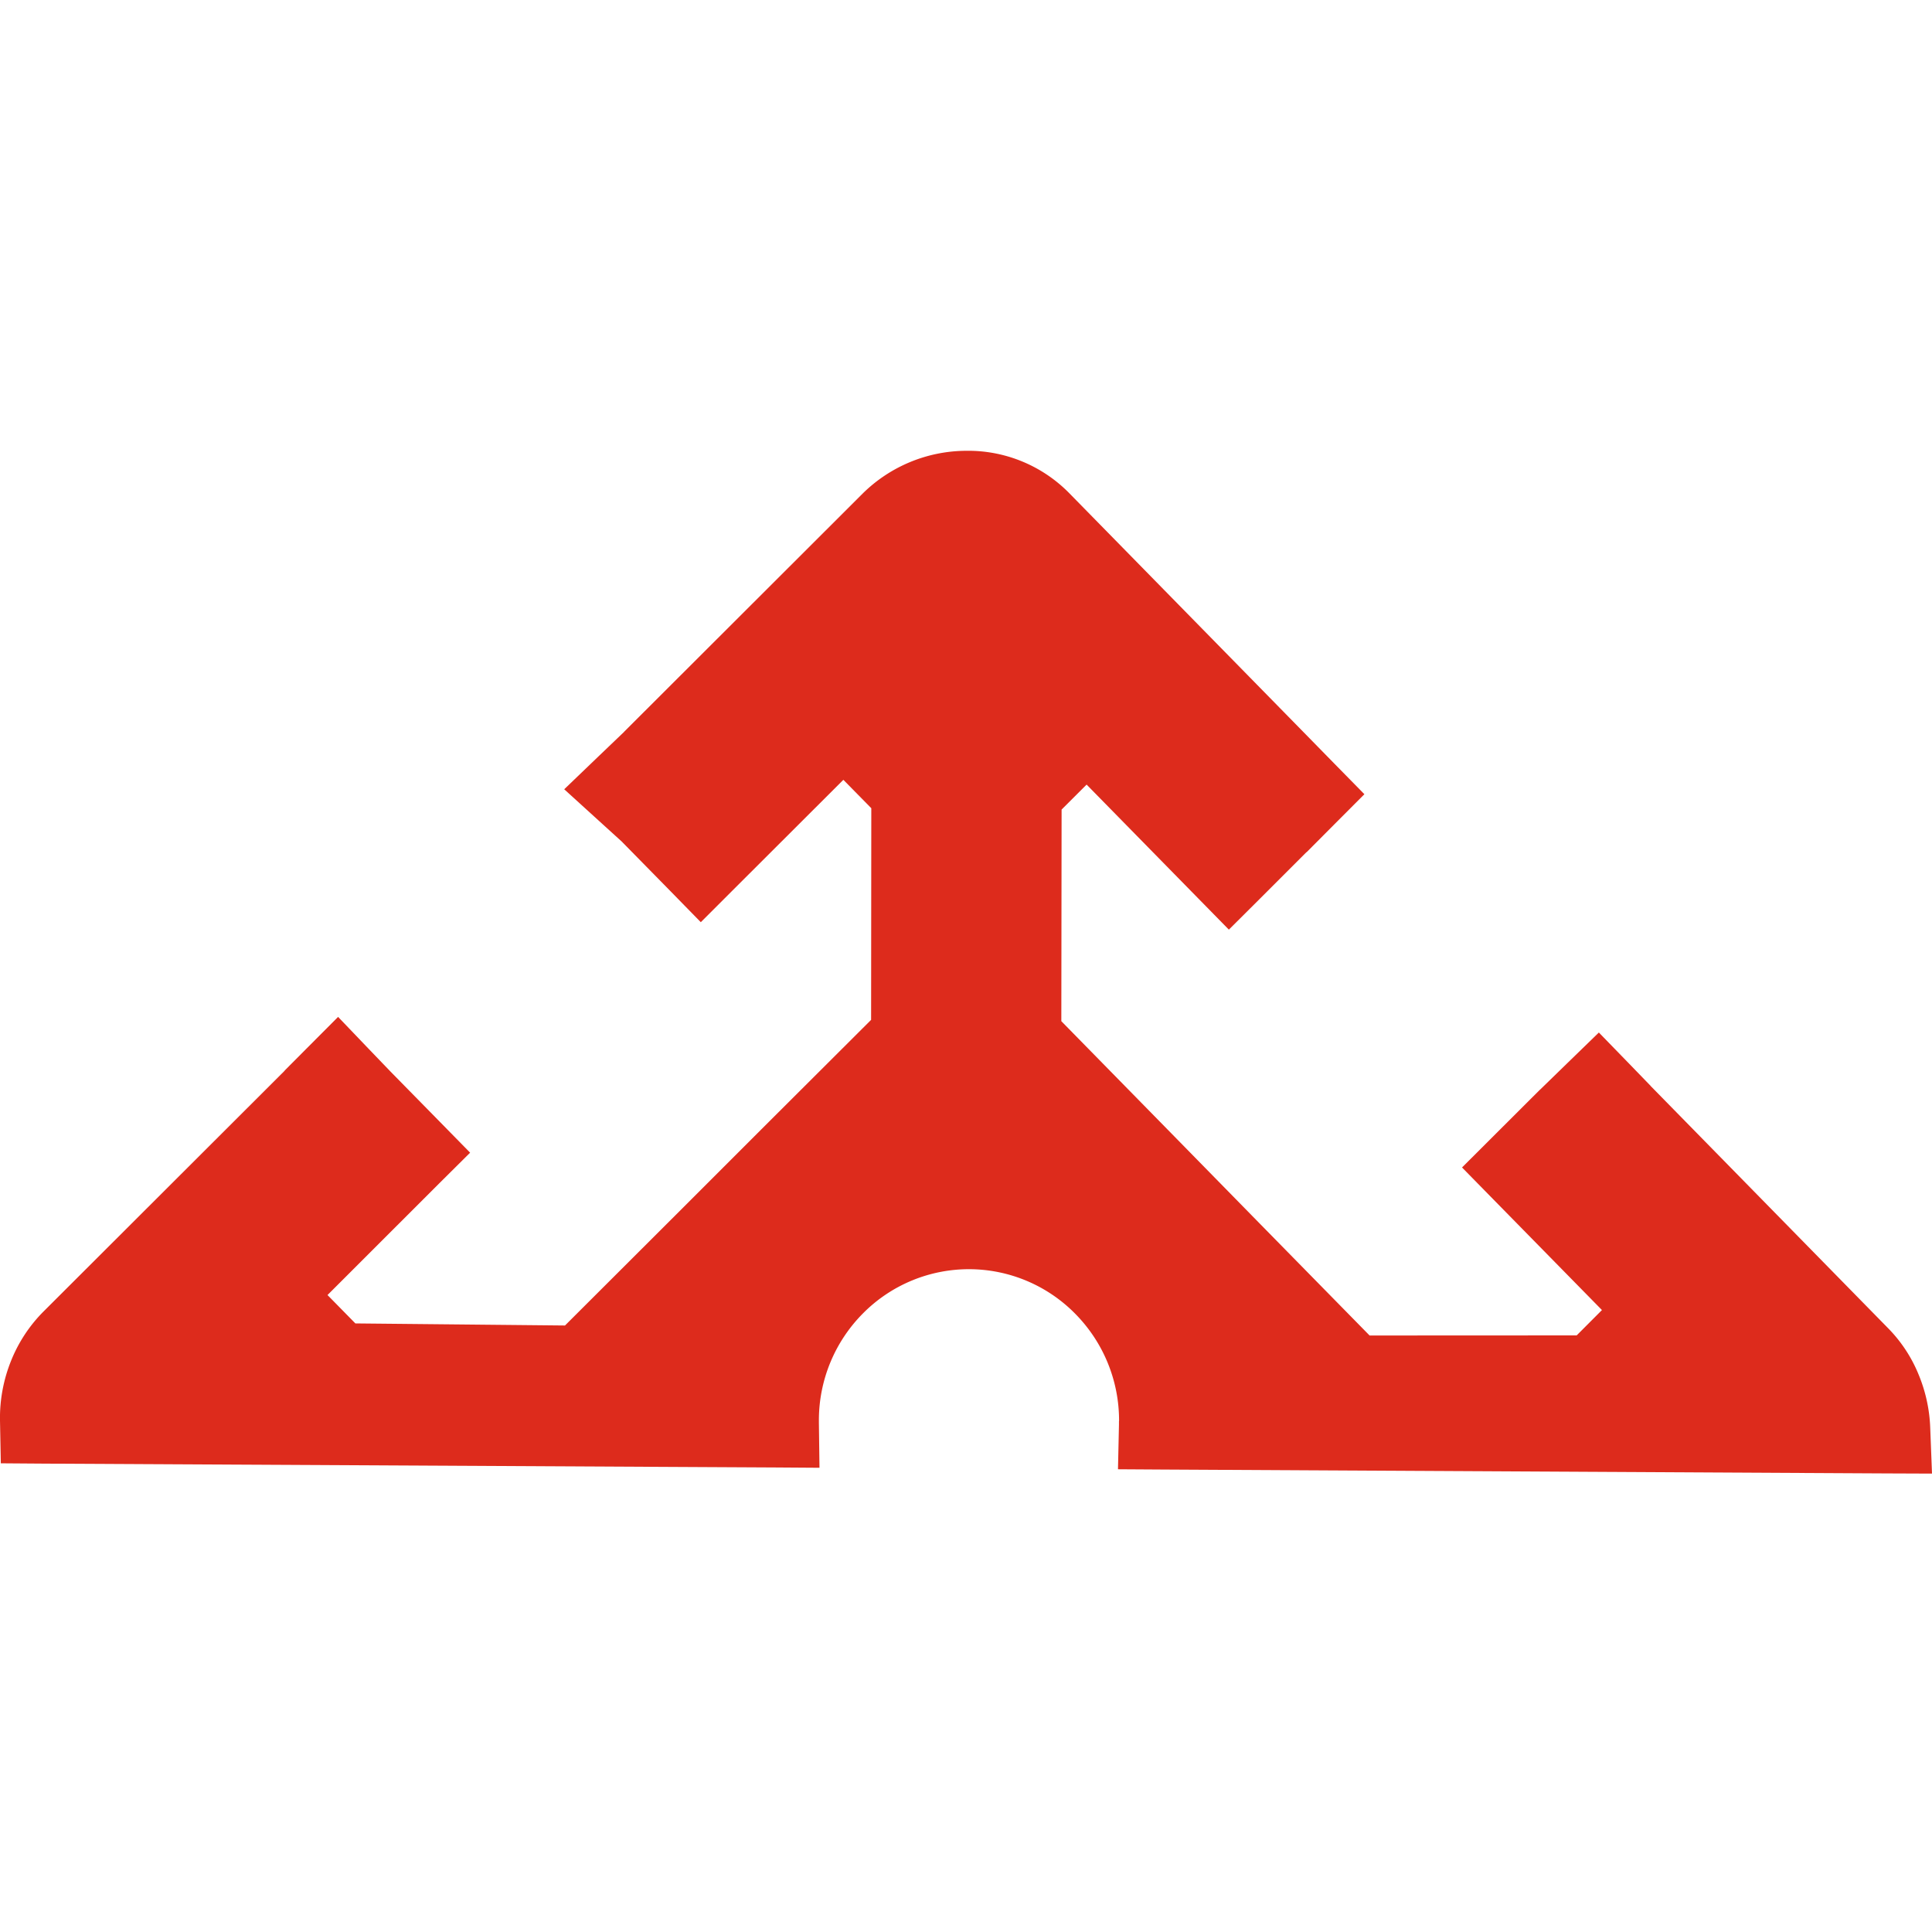<svg xmlns="http://www.w3.org/2000/svg" xmlns:xlink="http://www.w3.org/1999/xlink" width="120" height="120" viewBox="0 0 120 120">
  <defs>
    <clipPath id="clip-Al-fav-icon">
      <rect width="120" height="120"/>
    </clipPath>
  </defs>
  <g id="Al-fav-icon" clip-path="url(#clip-Al-fav-icon)">
    <path id="Path_12" data-name="Path 12" d="M0,60.235a9.482,9.482,0,0,1,.677-3.688,9.147,9.147,0,0,1,2.039-3.1L17.681,38.505l-.006-.006,1.383-1.389L21,35.162l1.907,1.992,1.358,1.413L27.3,41.658l1.9,1.937L27.272,45.51l-6.93,6.927L22.073,54.2l13.02.129,6.84-6.828,5.341-5.341,6.832-6.815L54.118,22.2l-1.735-1.764-6.936,6.925-1.919,1.918-1.9-1.943L38.607,24.26l-1.4-1.271-2.162-1.966,2.119-2.034,1.6-1.531v-.006L53.577,2.66A9.2,9.2,0,0,1,60,0a8.791,8.791,0,0,1,6.4,2.618L81.328,17.845l1.517,1.55,1.9,1.935-1.913,1.918L81.158,24.93h-.012l-2.9,2.9-1.919,1.911L74.423,27.8l-6.932-7.067-1.553,1.55-.017,13.144L72.759,42.4l5.488,5.6,6.821,6.95,12.862-.006L99.5,53.37,92.71,46.451l-1.9-1.937,1.925-1.922,2.9-2.895.025-.019,1.71-1.664,1.938-1.882,1.876,1.93,1.345,1.389h-.006L117.29,54.514a8.861,8.861,0,0,1,1.869,2.84,9.523,9.523,0,0,1,.731,3.33L120,63.528l-2.825-.011-44.988-.241-2.747-.017.061-2.766v-.228h.006a9.424,9.424,0,0,0-2.7-6.642,9.263,9.263,0,0,0-6.571-2.791h-.006a9.258,9.258,0,0,0-6.607,2.723,9.409,9.409,0,0,0-2.76,6.636v.19l.037,2.785-2.753-.019L2.688,62.908.051,62.889Z" transform="translate(0 28)" fill="#dd2b1c" fill-rule="evenodd"/>
  </g>
</svg>
